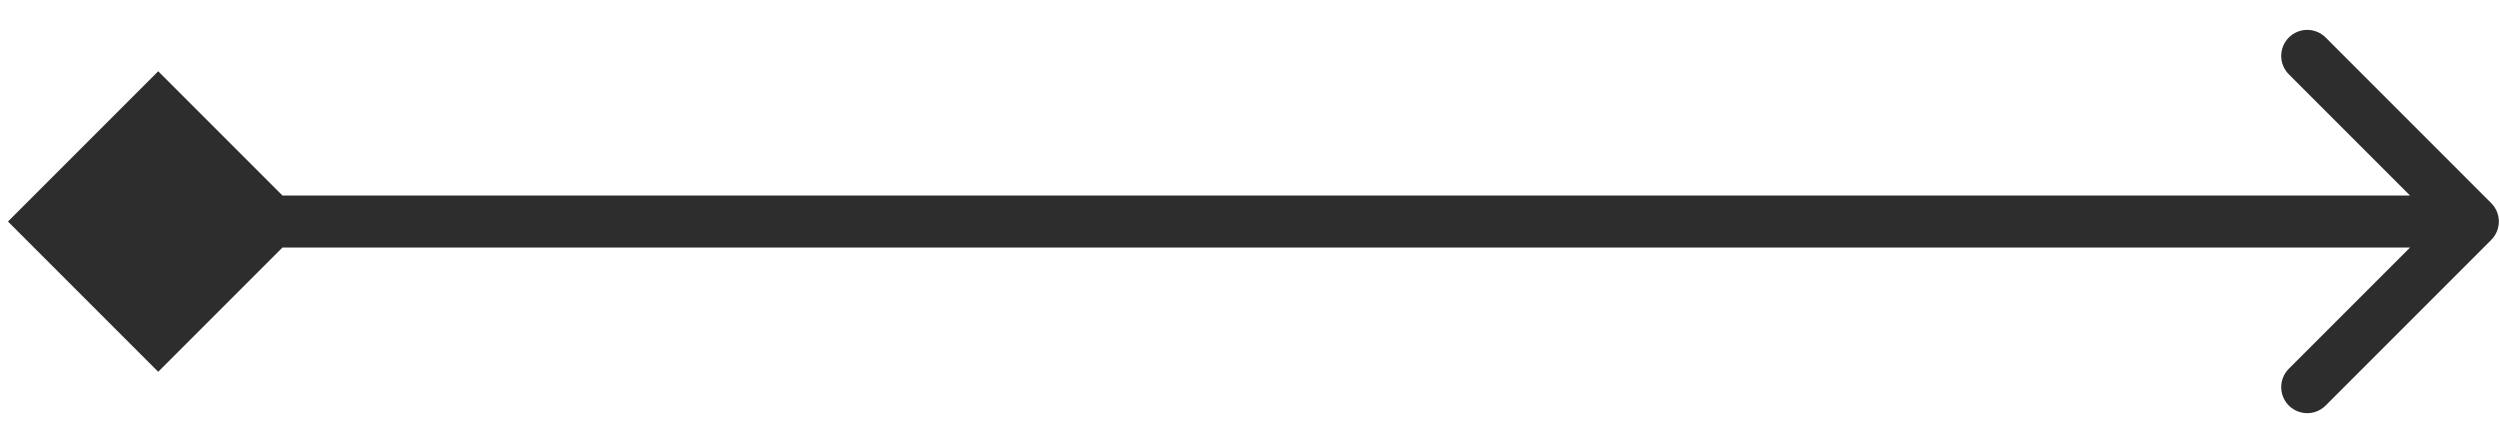 <?xml version="1.0" encoding="utf-8"?>
<svg xmlns="http://www.w3.org/2000/svg" fill="none" height="100%" overflow="visible" preserveAspectRatio="none" style="display: block;" viewBox="0 0 79 14" width="100%">
<path d="M0.252 7L5 11.748L9.748 7L5 2.252L0.252 7ZM78.723 7.581C79.044 7.26 79.044 6.74 78.723 6.419L73.49 1.185C73.169 0.864 72.648 0.864 72.327 1.185C72.006 1.507 72.006 2.027 72.327 2.348L76.979 7L72.327 11.652C72.006 11.973 72.006 12.493 72.327 12.815C72.648 13.136 73.169 13.136 73.49 12.815L78.723 7.581ZM5 7V7.822H78.142V7V6.178H5V7Z" fill="#2D2D2D" id="Arrow 3"/>
</svg>